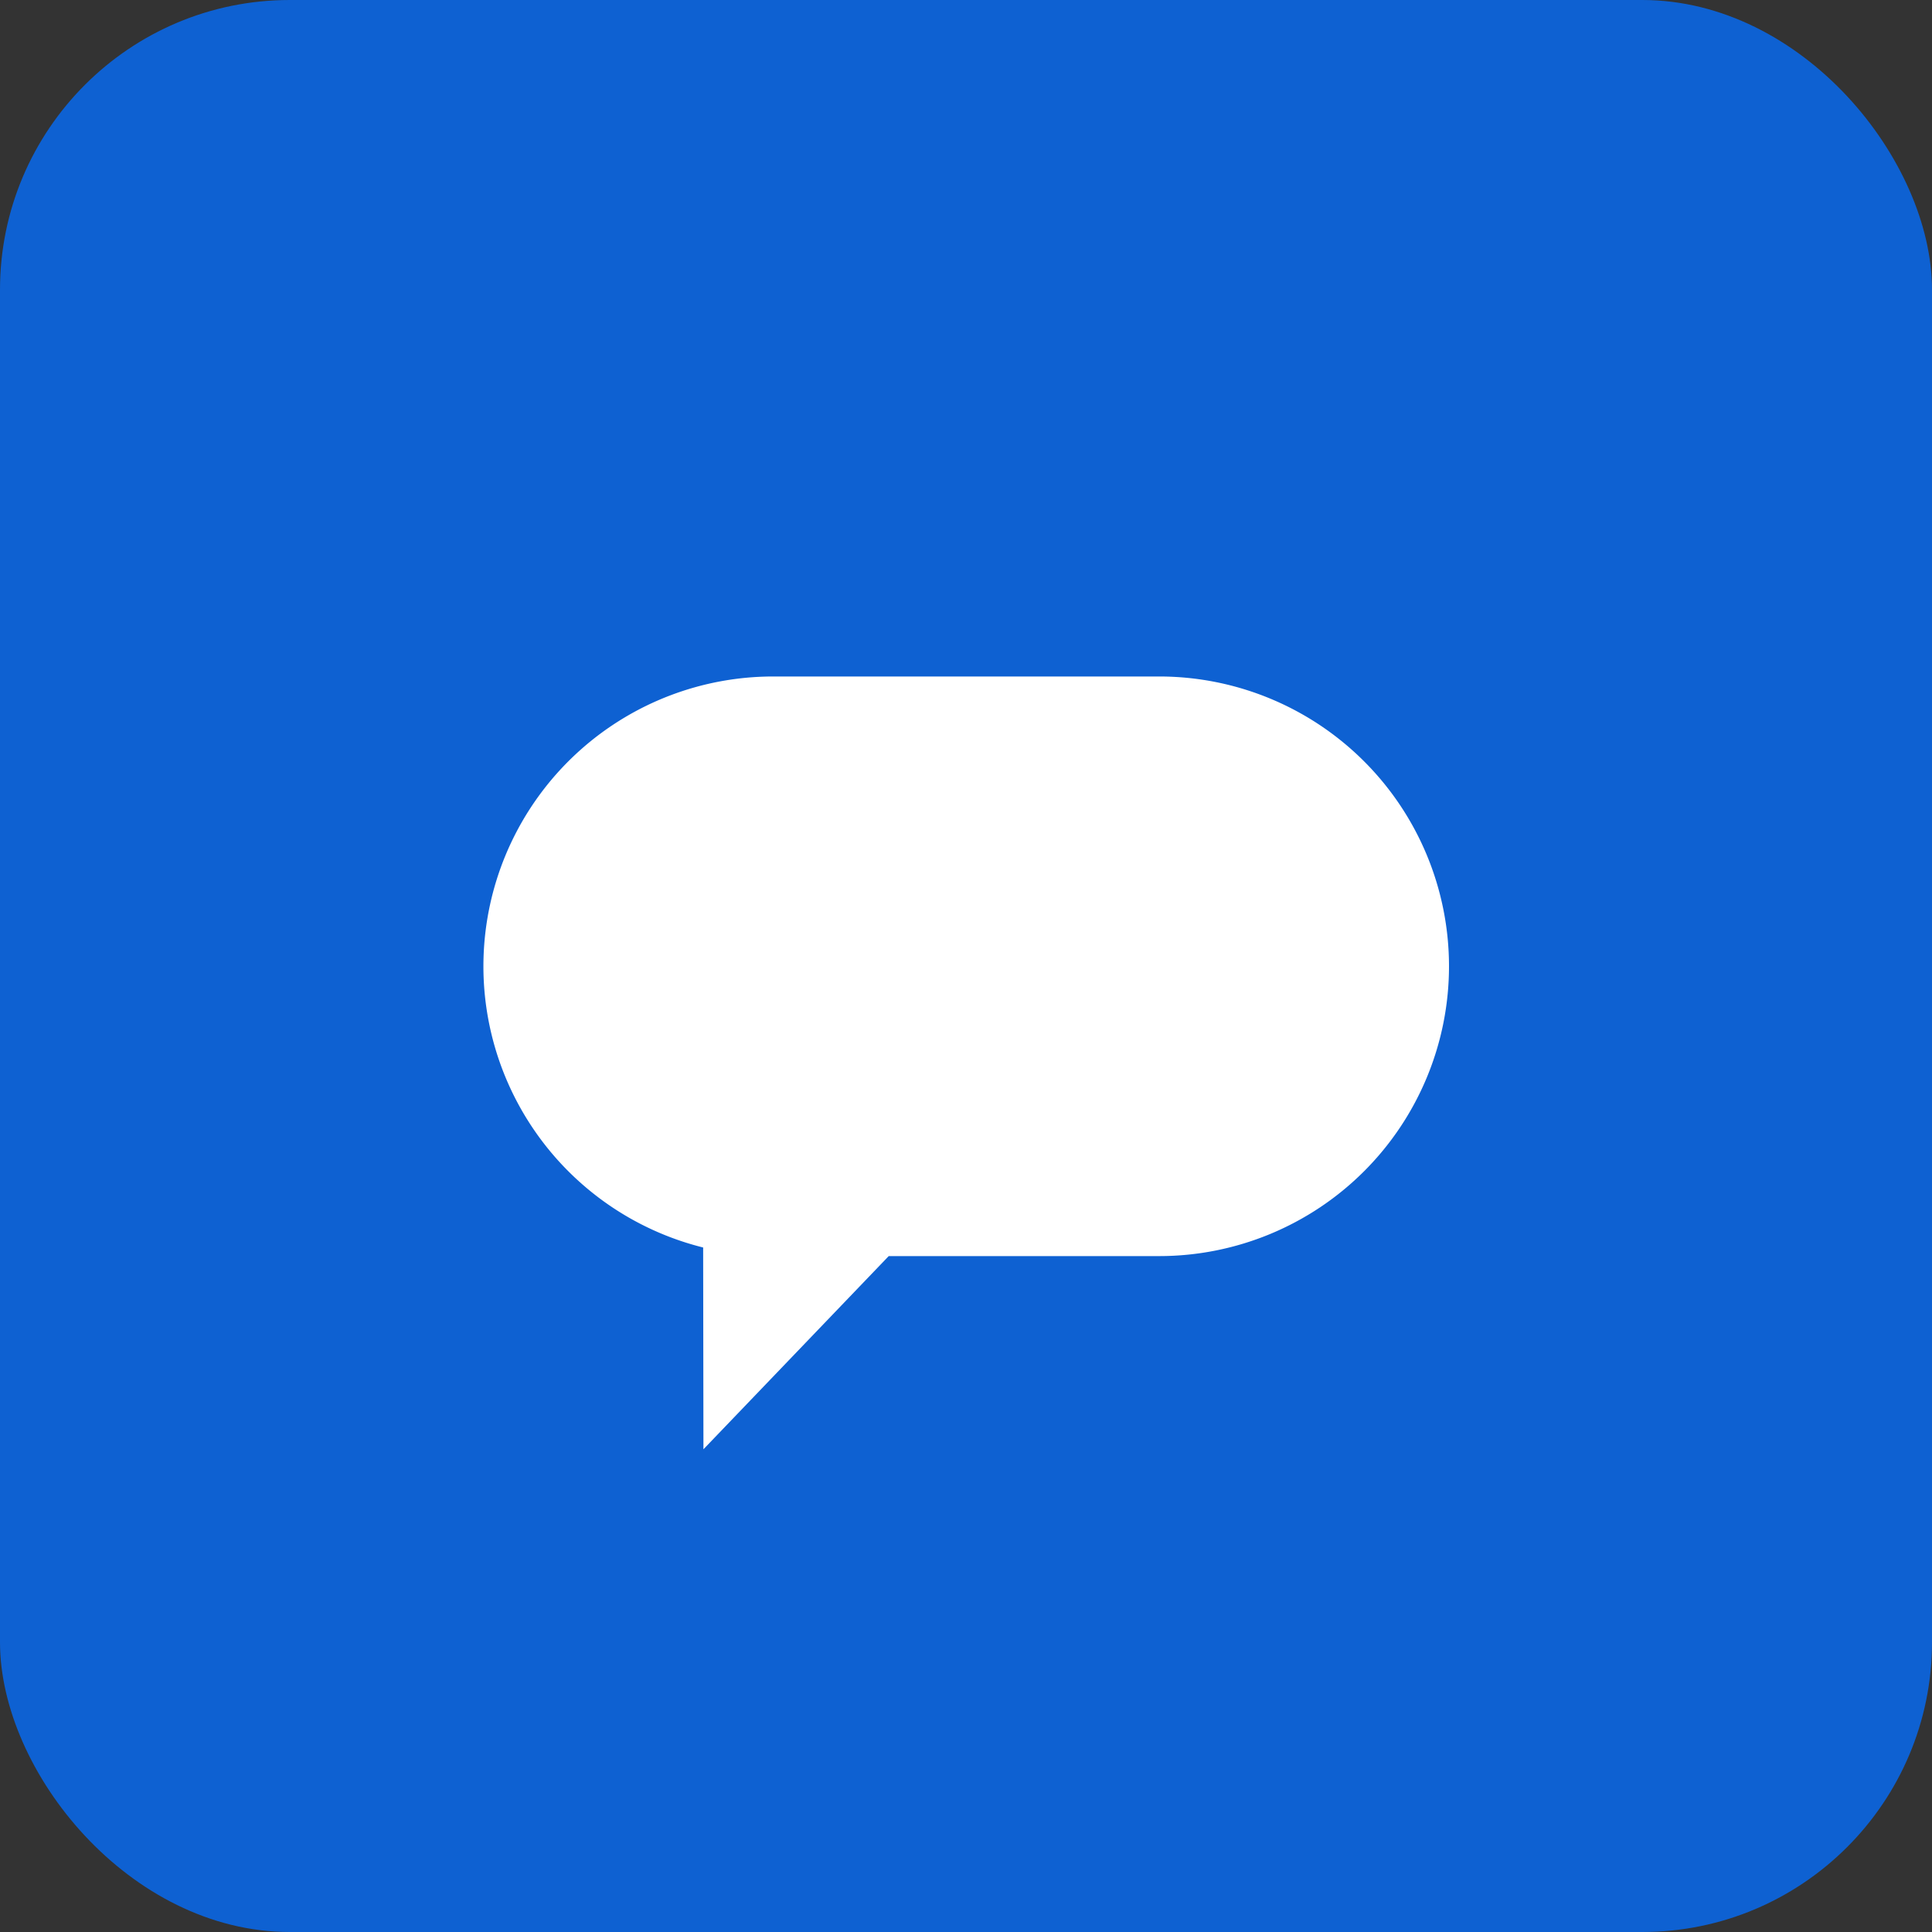 <svg xmlns="http://www.w3.org/2000/svg" width="20" height="20" viewBox="0 0 20 20">
  <rect x="0" y="0" width="20" height="20" fill="#333333" stroke="none"/>
  <g id="Group_6398" data-name="Group 6398" transform="translate(-925 -113)">
    <rect id="Rectangle_4560" data-name="Rectangle 4560" width="20" height="20" rx="3" transform="translate(925 113)" fill="#0e61d2"/>
    <path id="Union_45" data-name="Union 45" d="M19284.279,10810.912a3,3,0,0,1,.721-5.911h4a3,3,0,1,1,0,6h-2.8l-1.918,2Z" transform="translate(-18352 -10684.998)" fill="#fff"/>
  </g>
</svg>

